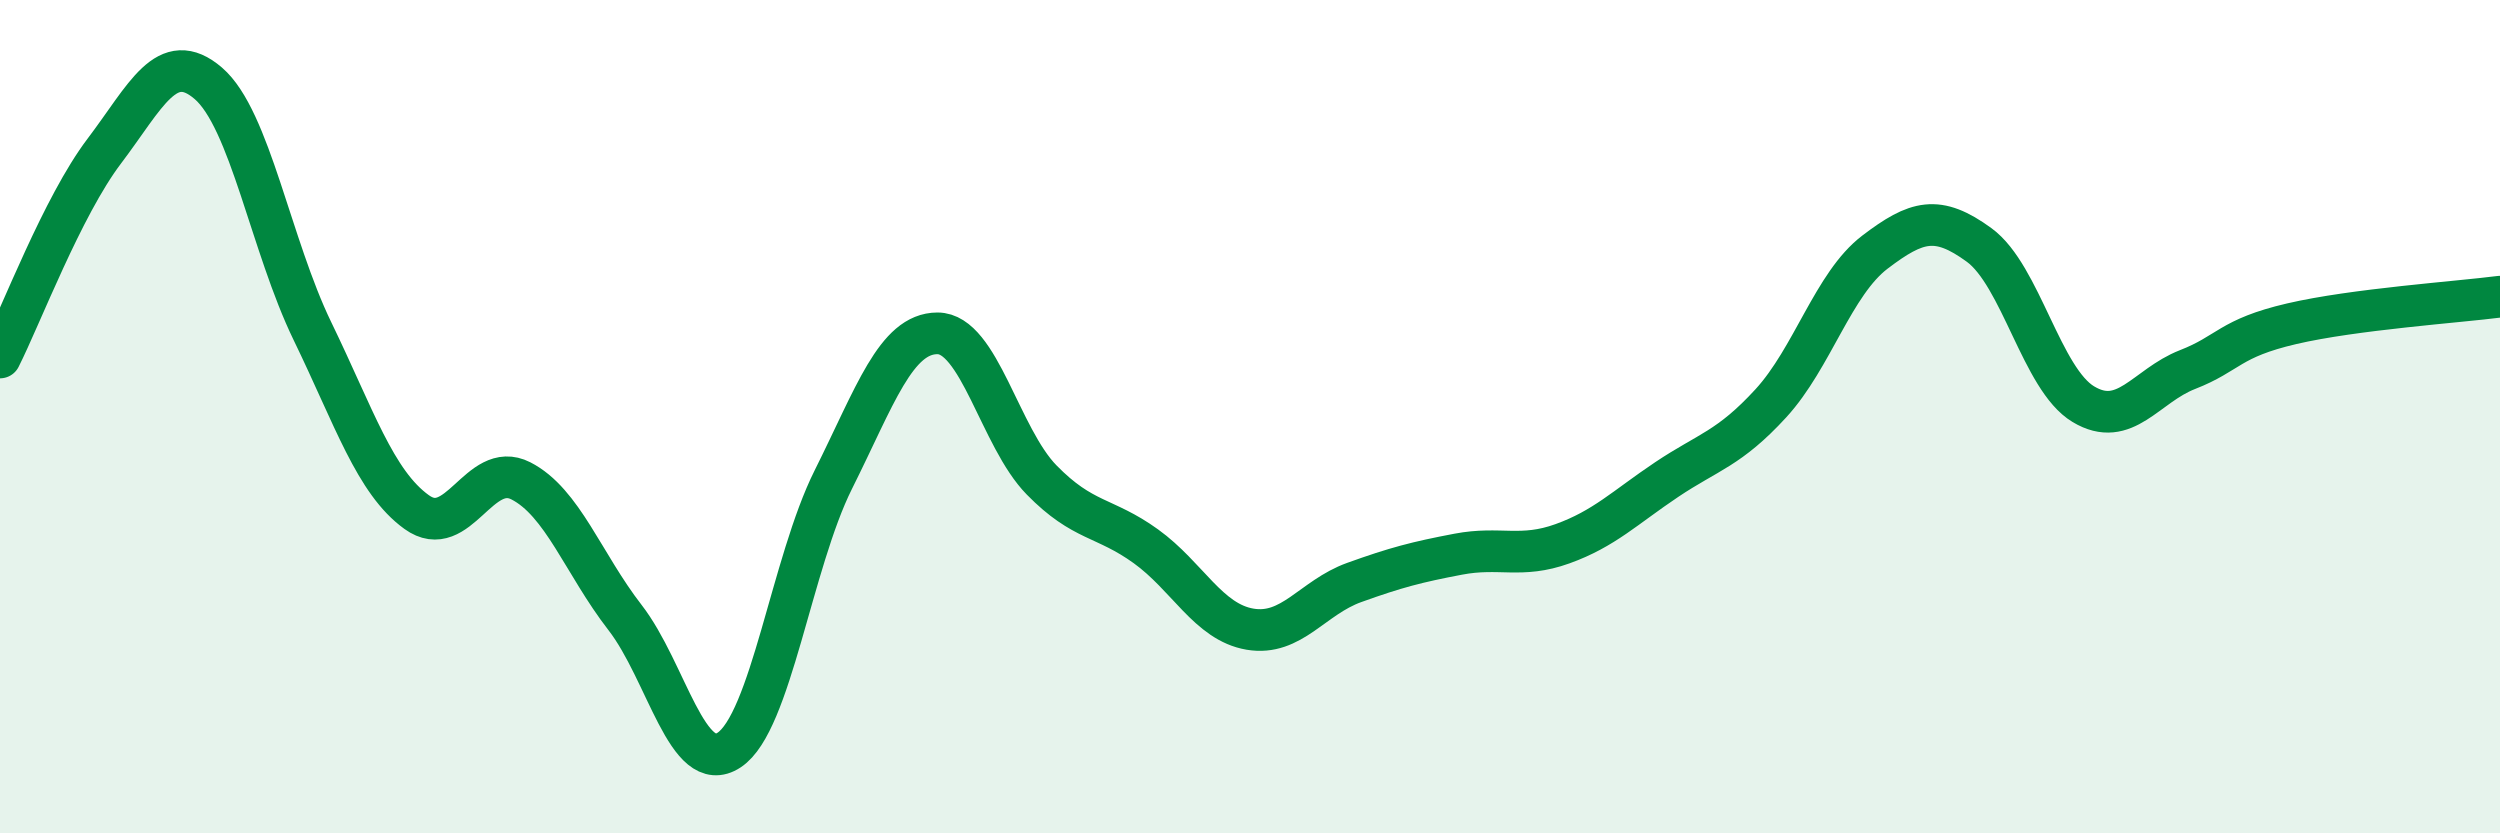 
    <svg width="60" height="20" viewBox="0 0 60 20" xmlns="http://www.w3.org/2000/svg">
      <path
        d="M 0,8.58 C 0.5,7.59 1.5,4.95 2.5,3.63 C 3.5,2.31 4,1.14 5,2 C 6,2.86 6.5,5.89 7.5,7.95 C 8.5,10.01 9,11.57 10,12.29 C 11,13.01 11.5,11.03 12.5,11.54 C 13.5,12.05 14,13.53 15,14.82 C 16,16.11 16.5,18.66 17.5,18 C 18.5,17.34 19,13.51 20,11.51 C 21,9.51 21.5,8 22.5,8 C 23.5,8 24,10.5 25,11.52 C 26,12.54 26.5,12.39 27.5,13.11 C 28.5,13.83 29,14.93 30,15.1 C 31,15.27 31.5,14.34 32.5,13.98 C 33.5,13.62 34,13.49 35,13.3 C 36,13.11 36.5,13.41 37.5,13.05 C 38.5,12.69 39,12.18 40,11.51 C 41,10.84 41.5,10.77 42.5,9.68 C 43.5,8.59 44,6.81 45,6.05 C 46,5.29 46.5,5.15 47.5,5.88 C 48.5,6.61 49,9.1 50,9.7 C 51,10.3 51.5,9.26 52.5,8.87 C 53.5,8.48 53.5,8.12 55,7.77 C 56.5,7.42 59,7.25 60,7.12L60 20L0 20Z"
        fill="#008740"
        opacity="0.1"
        stroke-linecap="round"
        stroke-linejoin="round"
      />
      <path
        d="M 0,8.58 C 0.5,7.59 1.5,4.95 2.5,3.63 C 3.5,2.31 4,1.14 5,2 C 6,2.86 6.5,5.89 7.5,7.95 C 8.5,10.01 9,11.57 10,12.29 C 11,13.01 11.5,11.03 12.5,11.54 C 13.5,12.05 14,13.53 15,14.82 C 16,16.11 16.5,18.66 17.5,18 C 18.5,17.34 19,13.51 20,11.51 C 21,9.51 21.5,8 22.5,8 C 23.5,8 24,10.5 25,11.52 C 26,12.54 26.5,12.39 27.5,13.11 C 28.5,13.83 29,14.93 30,15.1 C 31,15.27 31.5,14.34 32.5,13.98 C 33.5,13.62 34,13.49 35,13.3 C 36,13.11 36.5,13.41 37.5,13.05 C 38.5,12.69 39,12.18 40,11.51 C 41,10.84 41.5,10.77 42.5,9.68 C 43.5,8.59 44,6.81 45,6.05 C 46,5.29 46.5,5.15 47.5,5.88 C 48.5,6.61 49,9.1 50,9.7 C 51,10.3 51.5,9.26 52.5,8.87 C 53.5,8.48 53.5,8.12 55,7.77 C 56.5,7.42 59,7.25 60,7.12"
        stroke="#008740"
        stroke-width="1"
        fill="none"
        stroke-linecap="round"
        stroke-linejoin="round"
      />
    </svg>
  
